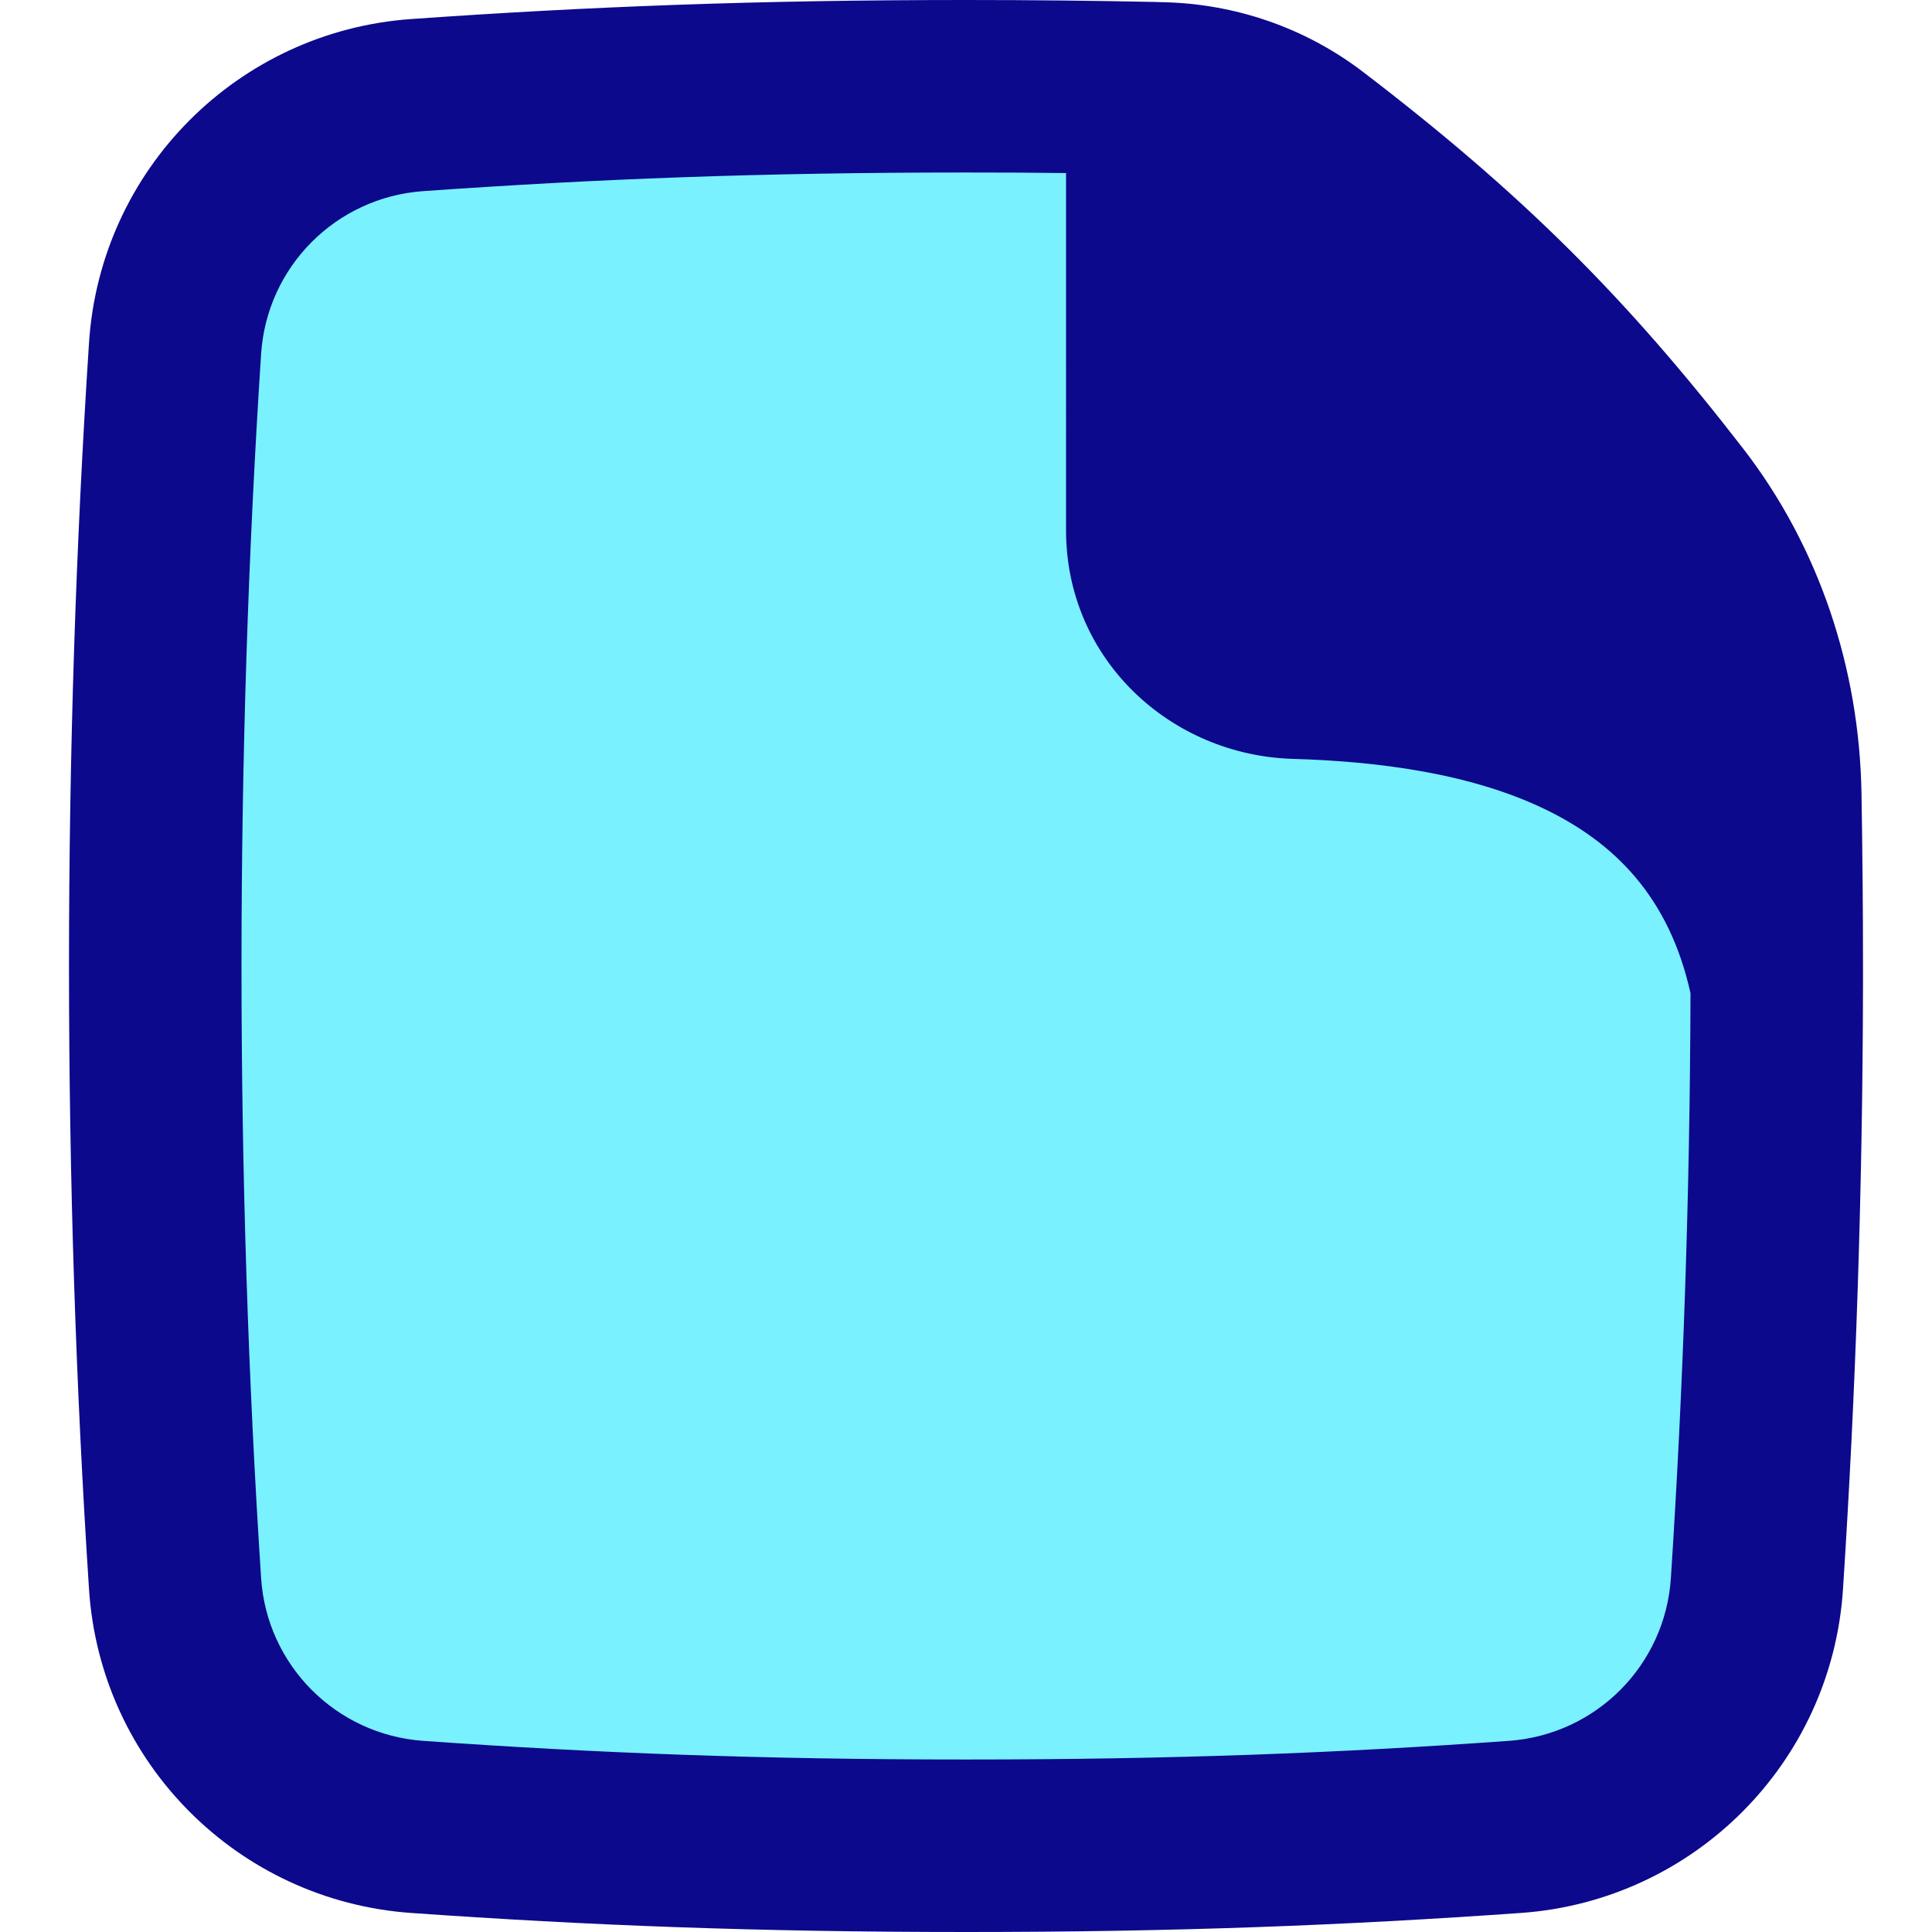 <svg xmlns="http://www.w3.org/2000/svg" fill="none" viewBox="0 0 14 14" id="New-File--Streamline-Flex">
  <desc>
    New File Streamline Icon: https://streamlinehq.com
  </desc>
  <g id="new-file--empty-common-file-content">
    <path id="Subtract" fill="#7af1ff" d="M12.731 11.475c0.094 -1.442 0.144 -2.94 0.144 -4.475 0 -0.418 -0.004 -0.833 -0.011 -1.245 -0.013 -0.769 -0.26 -1.519 -0.73 -2.127 -0.808 -1.044 -1.527 -1.763 -2.64 -2.613 -0.31 -0.237 -0.689 -0.366 -1.08 -0.375C7.967 0.63 7.5 0.625 7 0.625c-1.508 0 -2.713 0.047 -3.977 0.136 -0.943 0.067 -1.693 0.818 -1.755 1.763C1.175 3.967 1.125 5.465 1.125 7s0.05 3.033 0.144 4.475c0.062 0.945 0.811 1.697 1.755 1.763 1.263 0.089 2.468 0.137 3.977 0.137s2.713 -0.047 3.977 -0.137c0.943 -0.067 1.693 -0.818 1.755 -1.763Z" stroke-width="1"></path>
    <path id="Union" fill="#0c098c" fill-rule="evenodd" d="M7 0C5.477 0 4.257 0.048 2.979 0.138 1.725 0.227 0.727 1.226 0.645 2.484 0.55 3.94 0.5 5.451 0.5 7c0 1.549 0.05 3.059 0.145 4.516 0.082 1.258 1.08 2.257 2.334 2.346C4.257 13.952 5.477 14 7 14s2.743 -0.048 4.021 -0.138c1.254 -0.089 2.252 -1.088 2.334 -2.346 0.092 -1.412 0.142 -2.875 0.145 -4.374l0 -0.007 0 -0.135c0 -0.421 -0.004 -0.84 -0.011 -1.256 -0.016 -0.894 -0.302 -1.777 -0.861 -2.498 -0.841 -1.087 -1.599 -1.845 -2.755 -2.728C9.454 0.199 8.947 0.027 8.429 0.016L8.363 0.014C8.362 0.014 8.36 0.014 8.359 0.014 7.928 0.005 7.479 0 7 0Zm0.725 1.254C7.491 1.251 7.25 1.25 7 1.25c-1.494 0 -2.684 0.047 -3.933 0.135 -0.633 0.045 -1.134 0.548 -1.175 1.181C1.799 3.994 1.75 5.478 1.75 7c0 1.522 0.049 3.006 0.142 4.434 0.041 0.633 0.543 1.136 1.175 1.181 1.249 0.088 2.439 0.135 3.933 0.135s2.684 -0.046 3.933 -0.135c0.633 -0.045 1.134 -0.548 1.175 -1.181 0.089 -1.367 0.138 -2.784 0.142 -4.237 -0.155 -0.7 -0.553 -1.09 -1.052 -1.332 -0.544 -0.263 -1.216 -0.348 -1.83 -0.366 -0.884 -0.026 -1.643 -0.719 -1.643 -1.657V1.254Z" clip-rule="evenodd" stroke-width="1"></path>
  </g>
</svg>